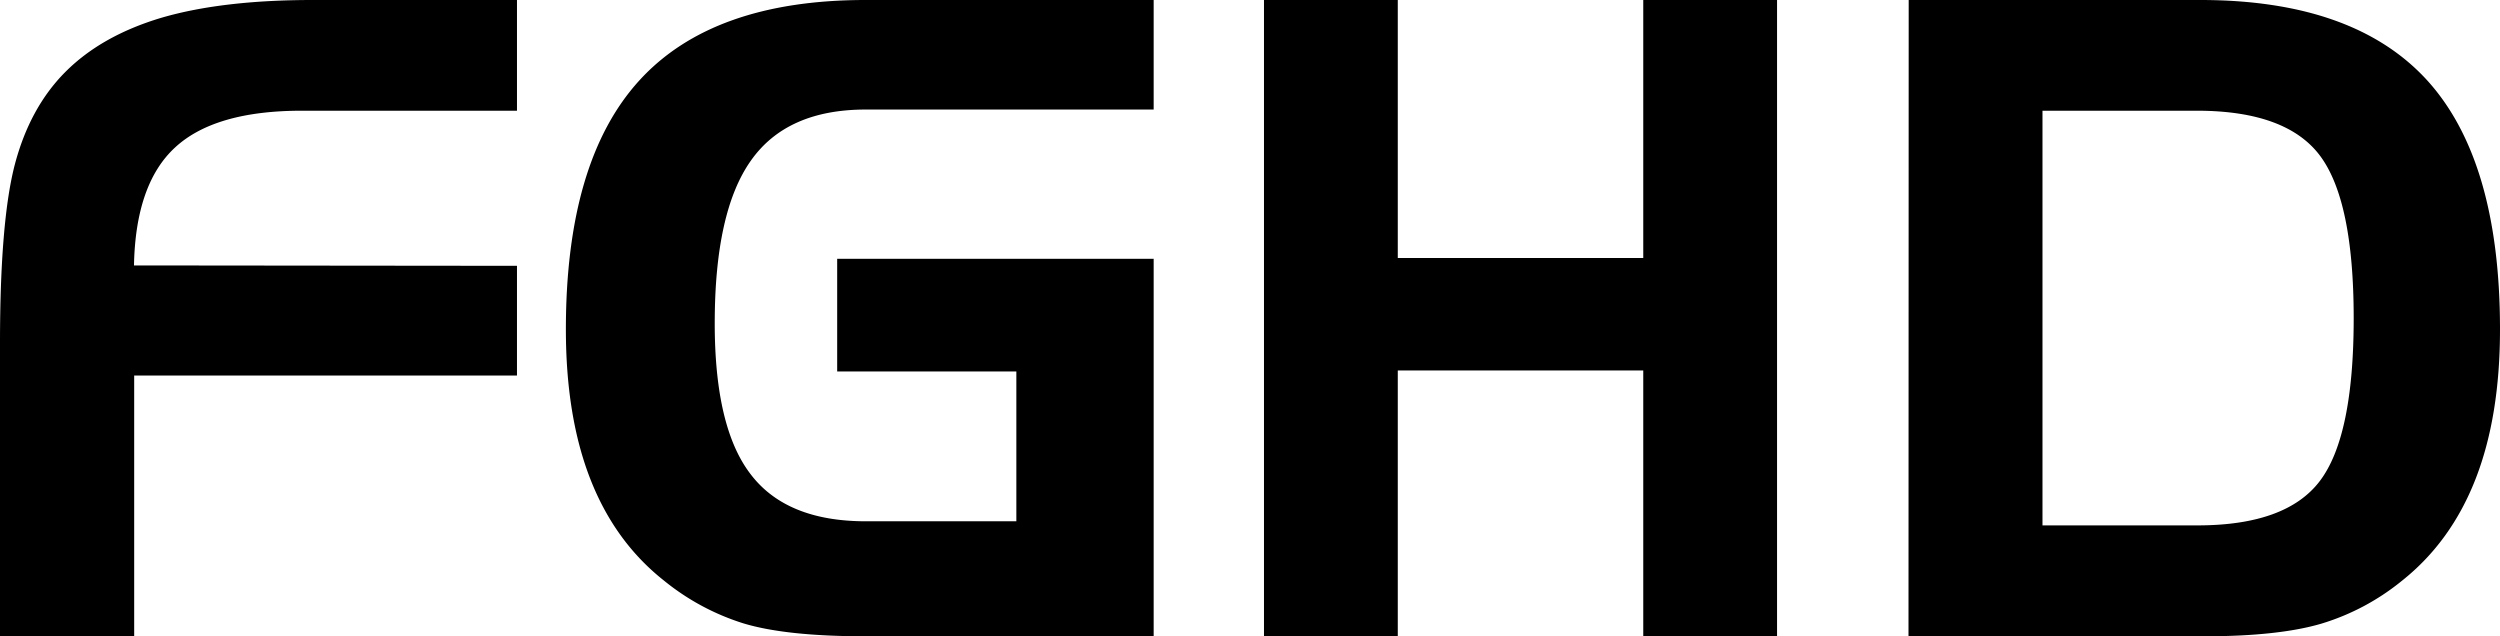 <svg xmlns="http://www.w3.org/2000/svg" viewBox="0 0 1278.1 325.3">
  <path d="M0 175.7q0-62.2 7.5-91.3Q15.1 55.3 33.2 37 51.8 18.2 82.8 9q31-9 77.2-9h104.3v56.6h-110q-44.5 0-64.8 18.8-20.2 18.6-21 60.3l195.8.2V192H68.6v133.2H0Zm428 14.2v-57.6h161.8v193H442.6q-40.7 0-62.5-6.6a122.1 122.1 0 0 1-40.8-22q-25-19.8-37.5-51.8-12.5-32-12.5-76.5 0-86 37.5-127.2T442.6 0h147.2v56H442.6q-40.3 0-58.7 26.1-18.5 26.1-18.5 83.2 0 53.4 18.4 77.2 18.3 24 58.8 24h77v-76.6ZM714.6 0v131.9h125.5V0h68.4v325.3h-68.4V189.4H714.6v136h-68.4V0Zm261.2 0h149q78.5 0 116 41 37.3 41 37.3 127.4 0 44.5-12.5 76.5t-37.5 51.9a120.2 120.2 0 0 1-41.2 22q-21.9 6.5-60.2 6.5h-151Zm147.6 56.6h-79.2v212h79.2q45.4 0 62.6-22.7 17.3-22.8 17.3-83.2 0-60.2-17.3-83.2-17.2-22.8-62.6-22.9" />
</svg>